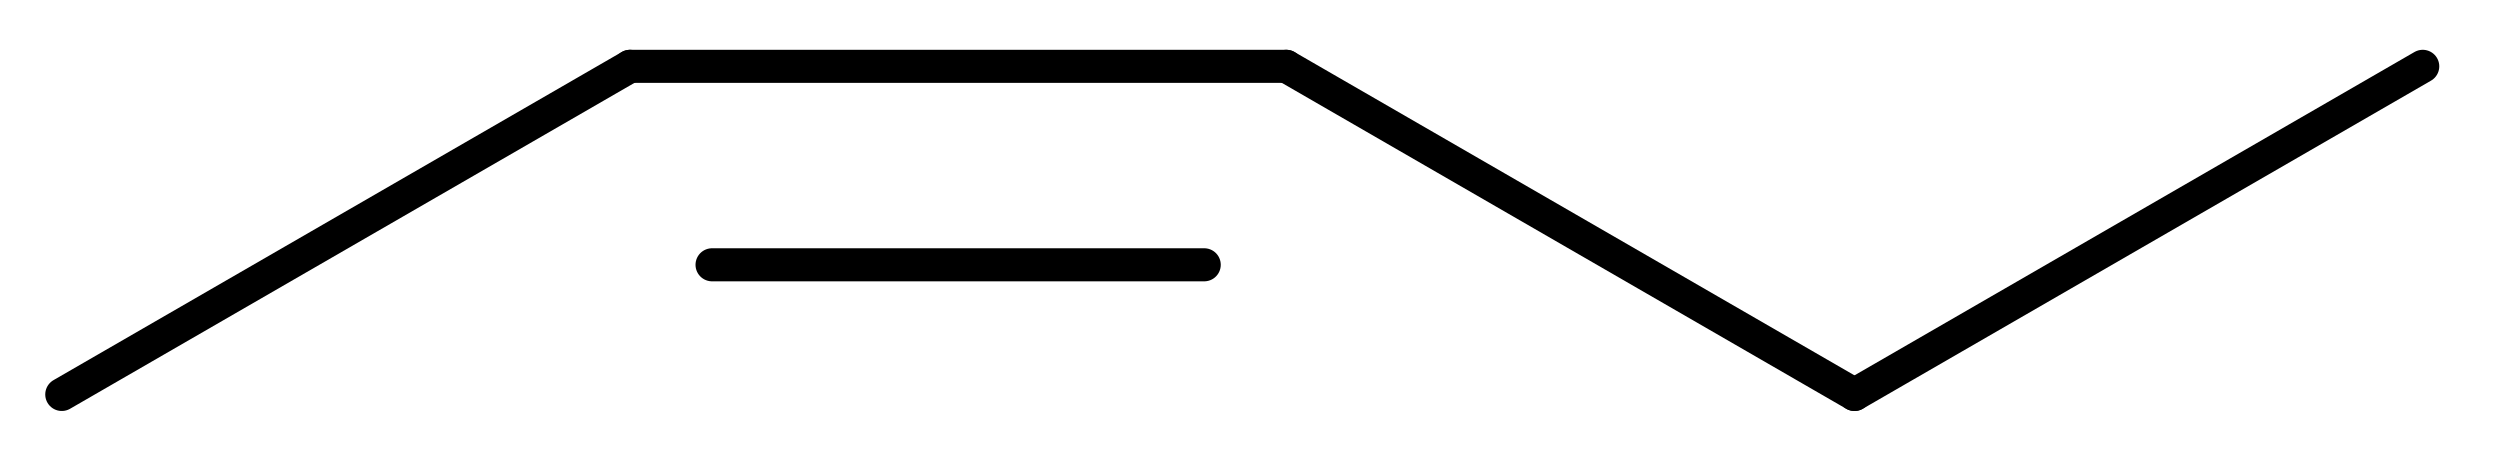 <?xml version="1.0" encoding="UTF-8" standalone="no"?>
<!-- Created with Inkscape (http://www.inkscape.org/) -->
<svg
   xmlns:dc="http://purl.org/dc/elements/1.1/"
   xmlns:cc="http://web.resource.org/cc/"
   xmlns:rdf="http://www.w3.org/1999/02/22-rdf-syntax-ns#"
   xmlns:svg="http://www.w3.org/2000/svg"
   xmlns="http://www.w3.org/2000/svg"
   xmlns:sodipodi="http://sodipodi.sourceforge.net/DTD/sodipodi-0.dtd"
   xmlns:inkscape="http://www.inkscape.org/namespaces/inkscape"
   width="94.48"
   height="17.65"
   id="svg2433"
   sodipodi:version="0.32"
   inkscape:version="0.45.1"
   version="1.0"
   sodipodi:docbase="/Users/rolandseifert/-Texte:Daten/Chemie/AAAChemie/-Bilder-Chemikalien"
   sodipodi:docname="cis-Pent-2-en.svg"
   inkscape:output_extension="org.inkscape.output.svg.inkscape">
  <defs
     id="defs2435" />
  <sodipodi:namedview
     id="base"
     pagecolor="#ffffff"
     bordercolor="#666666"
     borderopacity="1.0"
     inkscape:pageopacity="0.0"
     inkscape:pageshadow="2"
     inkscape:zoom="5.8468892"
     inkscape:cx="50.340496"
     inkscape:cy="9.9369817"
     inkscape:document-units="px"
     inkscape:current-layer="layer1"
     height="17.65px"
     width="94.48px"
     inkscape:window-width="749"
     inkscape:window-height="583"
     inkscape:window-x="663"
     inkscape:window-y="155" />
  <g
     inkscape:label="Ebene 1"
     inkscape:groupmode="layer"
     id="layer1"
     transform="translate(-280.477,-231.251)">
    <g
       transform="matrix(1.25,0,0,1.25,267.812,102.408)"
       id="g2364">
      <g
         transform="translate(-72,-94)"
         id="g2182"
         style="font-size:15px;stroke:#000000;stroke-width:1;stroke-linecap:round;font-family:Helvetica">
        <line
           x1="84"
           x2="101.18"
           y1="209"
           y2="199.08"
           id="line2184" />
      </g>
      <g
         transform="translate(-72,-94)"
         id="g2186"
         style="font-size:15px;stroke:#000000;stroke-width:1;stroke-linecap:round;font-family:Helvetica">
        <line
           x1="138.2"
           x2="155.38"
           y1="209"
           y2="199.08"
           id="line2188" />
      </g>
      <g
         transform="translate(-72,-94)"
         id="g2190"
         style="font-size:15px;stroke:#000000;stroke-width:1;stroke-linecap:round;font-family:Helvetica">
        <line
           x1="101.18"
           x2="121.02"
           y1="199.08"
           y2="199.08"
           id="line2192" />
        <line
           x1="103.66"
           x2="118.54"
           y1="205.08"
           y2="205.08"
           id="line2194" />
      </g>
      <g
         transform="translate(-72,-94)"
         id="g2196"
         style="font-size:15px;stroke:#000000;stroke-width:1;stroke-linecap:round;font-family:Helvetica">
        <line
           x1="121.02"
           x2="138.2"
           y1="199.08"
           y2="209"
           id="line2198" />
      </g>
    </g>
  </g>
</svg>
